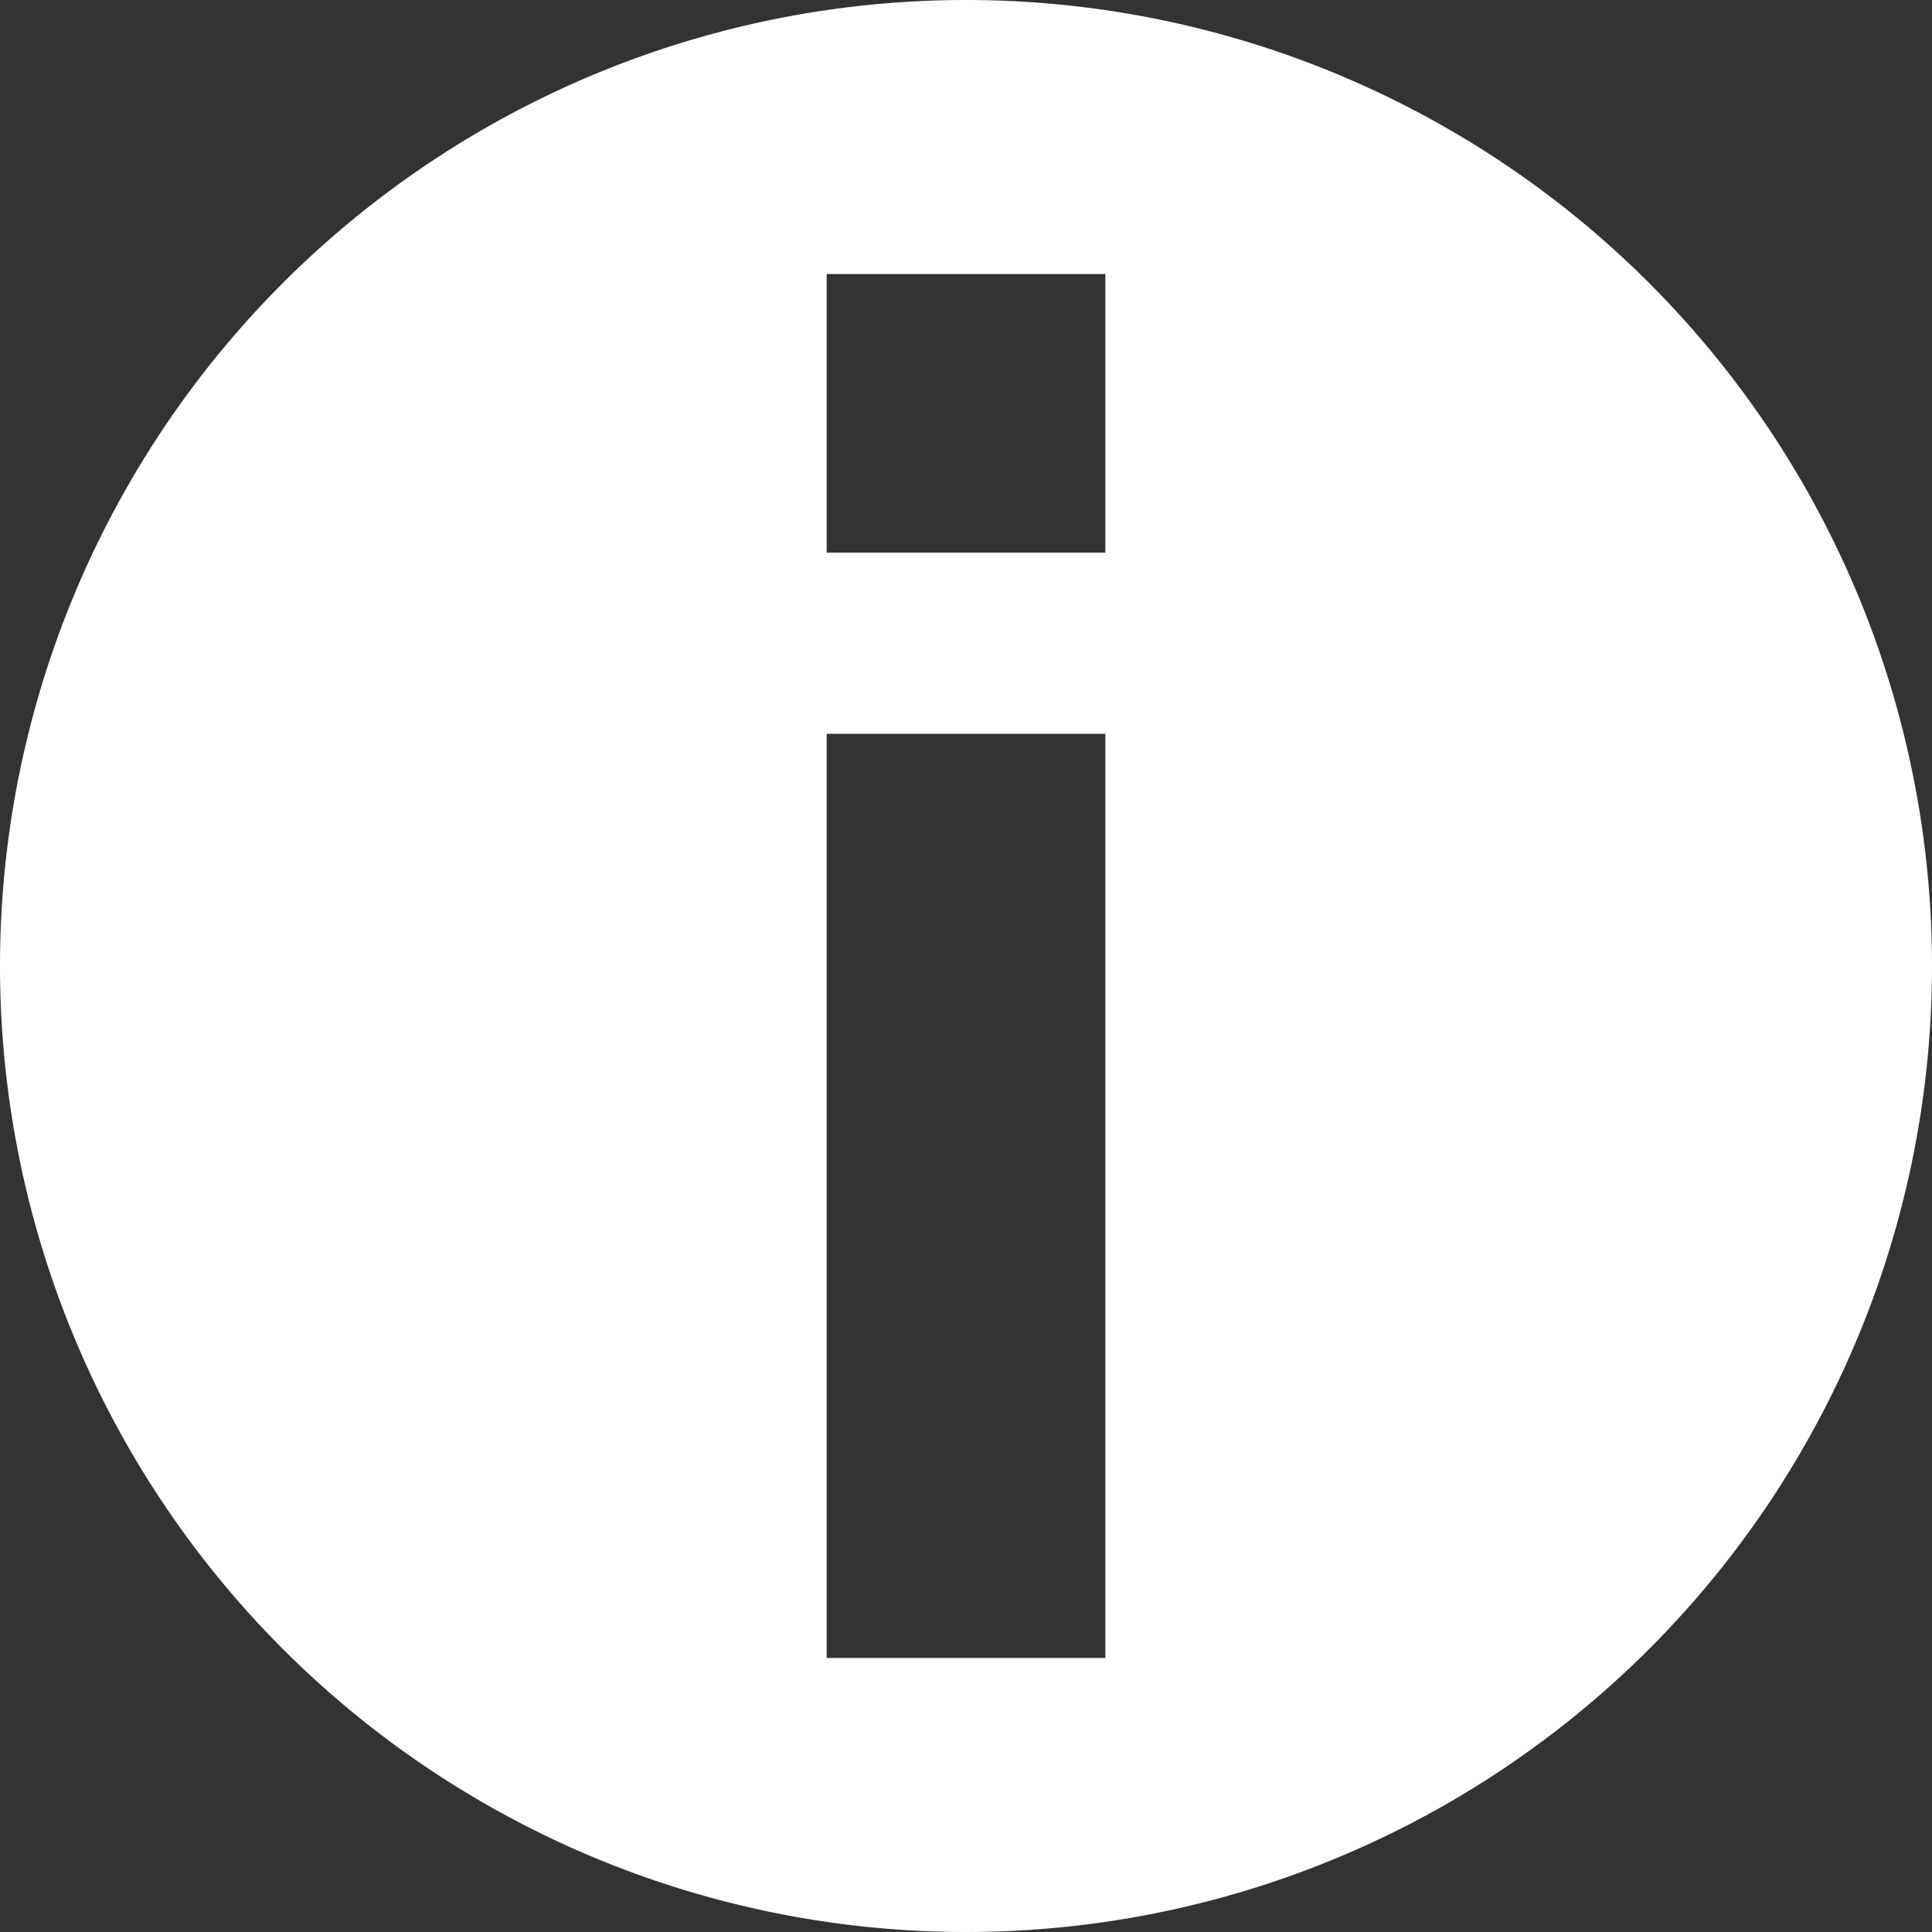 <svg xmlns="http://www.w3.org/2000/svg" width="89" height="89" viewBox="0 0 89 89"><rect x="0" y="0" width="89" height="89" fill="#333333" stroke="none"/><defs><style>.cls-1 { fill: #fff; fill-rule: evenodd; }</style></defs><path id="インフォメーション" class="cls-1" d="M48.5 4a44.5 44.5 0 1 1-44.5 44.5 44.5 44.5 0 0 1 44.5-44.5zm-6.418 12.623h12.836v12.836h-12.836v-12.836zm0 21.18h12.836v42.574h-12.836v-42.577z" transform="translate(-4 -4)"/></svg>